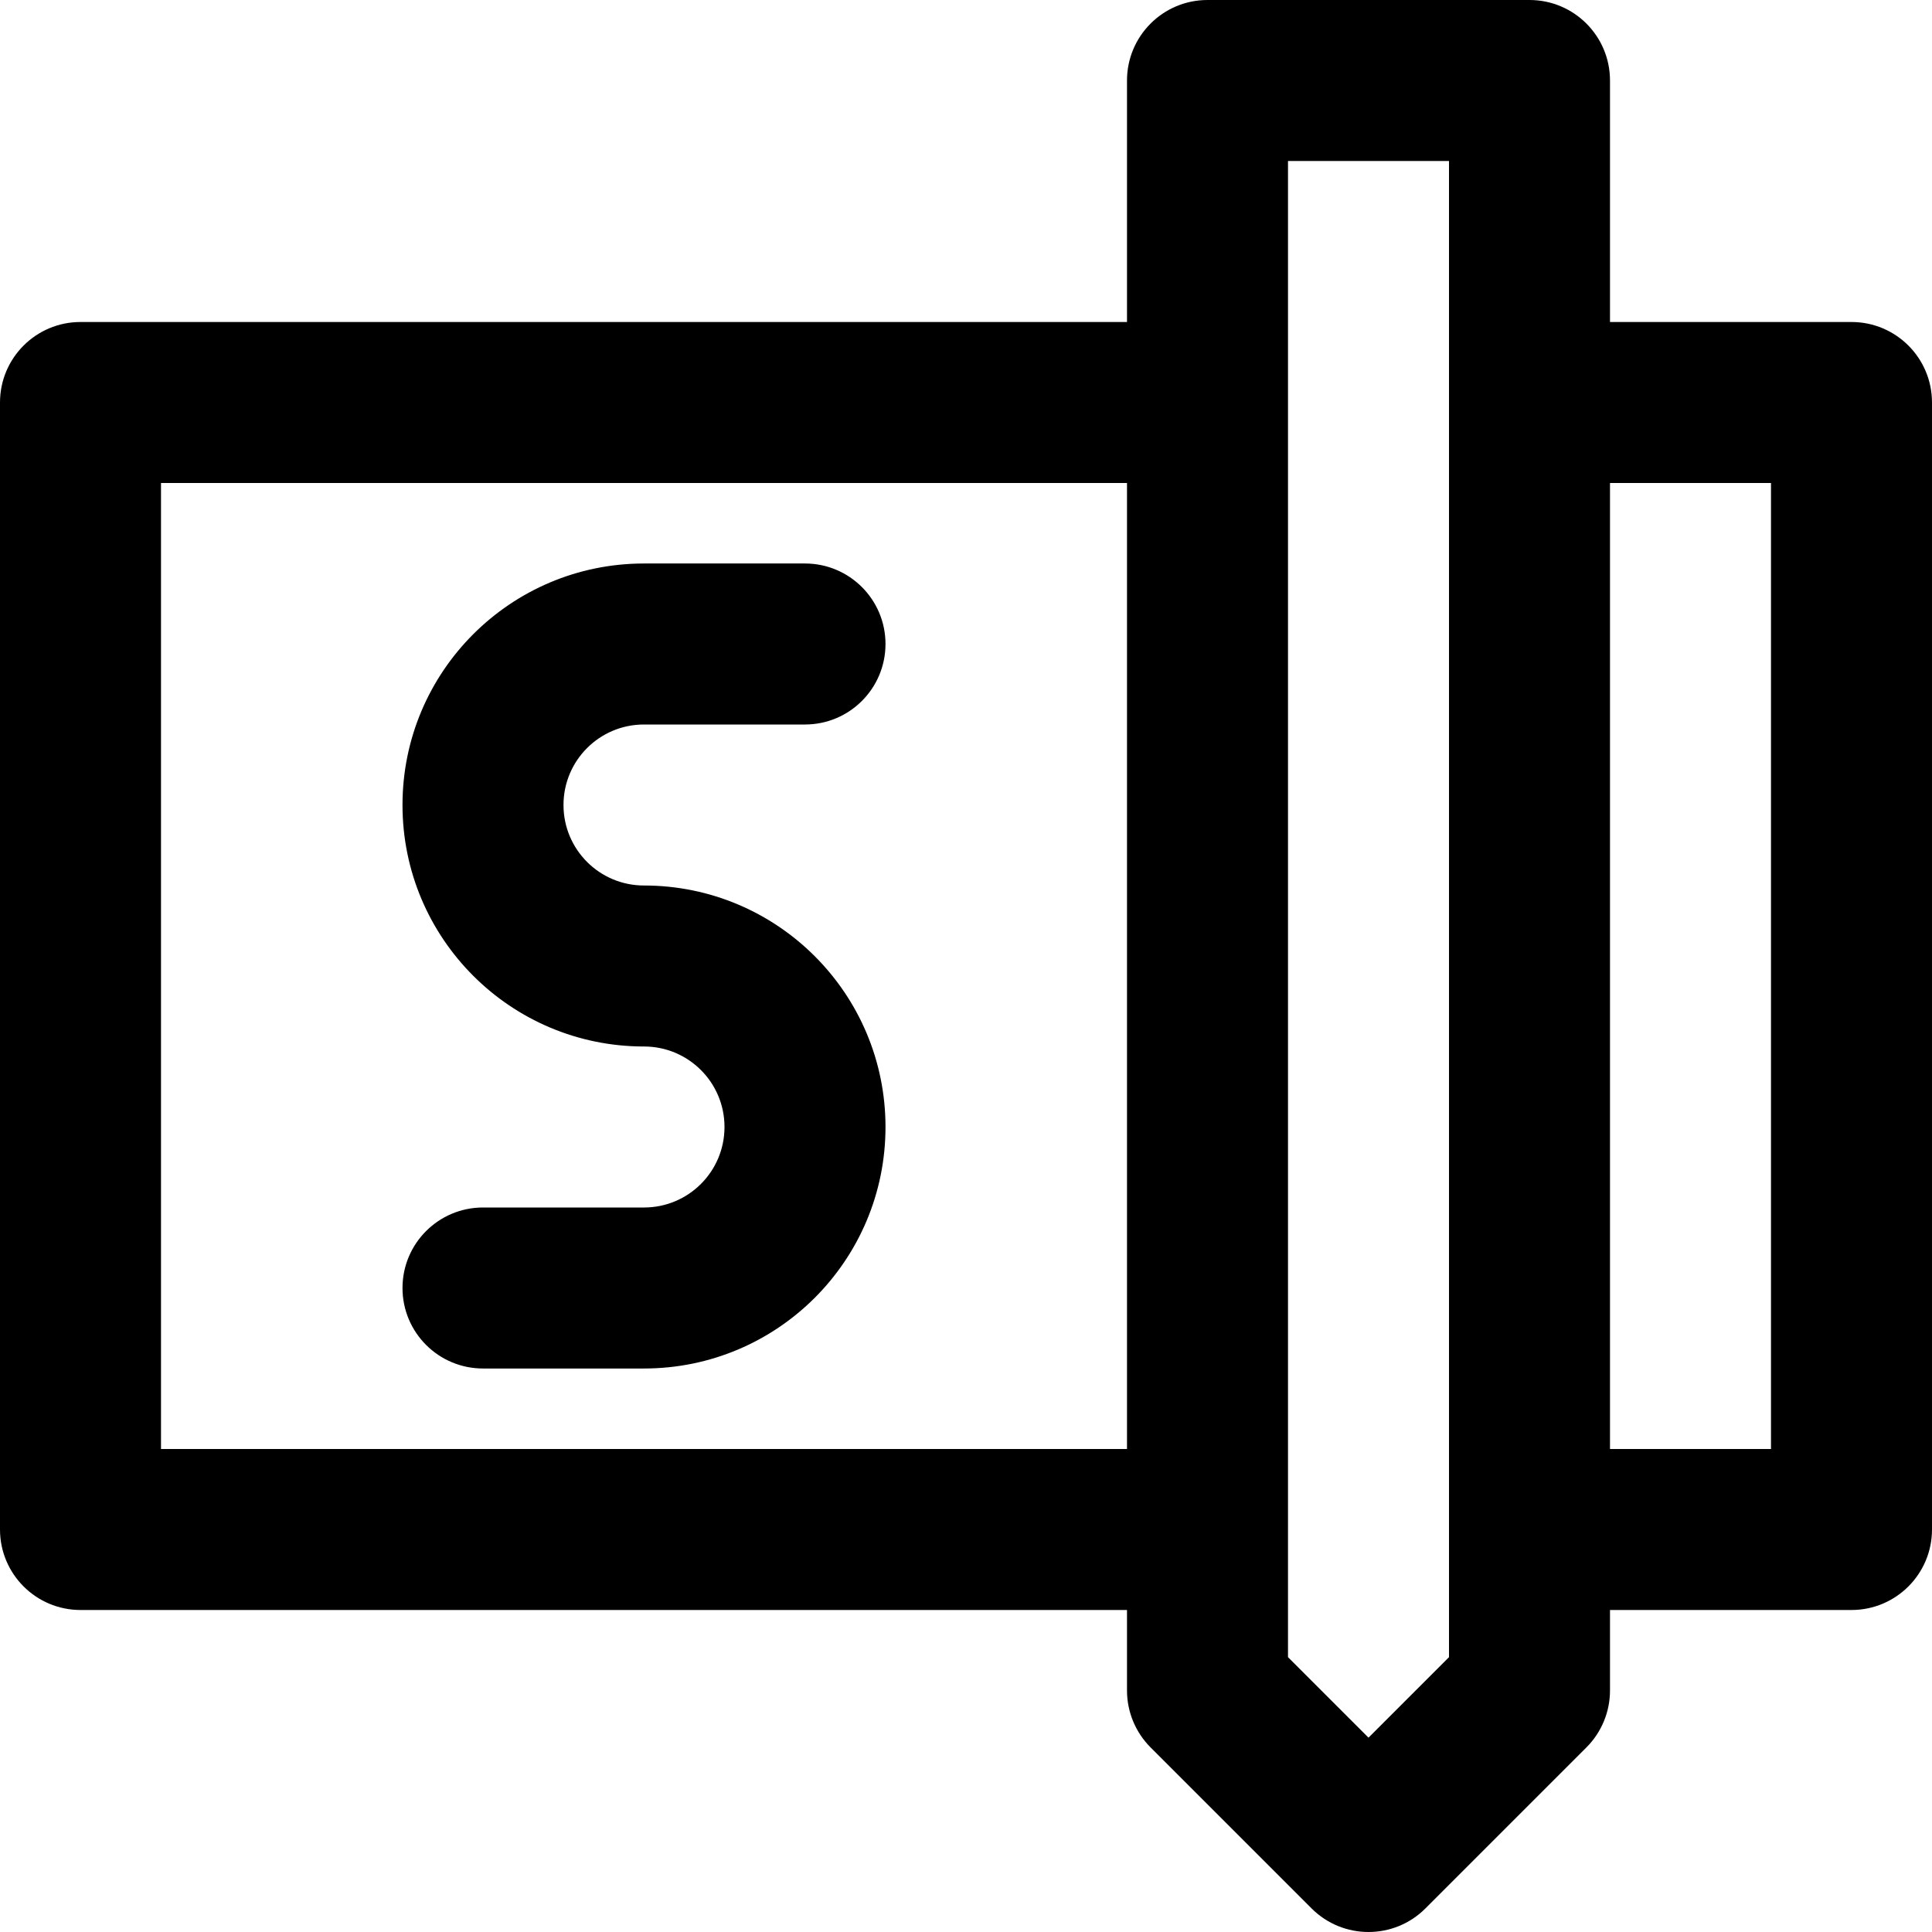 <?xml version="1.0" encoding="iso-8859-1"?>
<!-- Uploaded to: SVG Repo, www.svgrepo.com, Generator: SVG Repo Mixer Tools -->
<svg fill="#000000" height="800px" width="800px" version="1.1" id="Layer_1" xmlns="http://www.w3.org/2000/svg" xmlns:xlink="http://www.w3.org/1999/xlink" 
	 viewBox="0 0 491.52 491.52" xml:space="preserve">
<g>
	<g>
		<g>
			<path d="M471.04,81.92H409.6V20.48C409.6,9.169,400.431,0,389.12,0H307.2c-11.311,0-20.48,9.169-20.48,20.48v61.44H20.48
				C9.169,81.92,0,91.089,0,102.4v286.72c0,11.311,9.169,20.48,20.48,20.48h266.24v20.48c0,5.432,2.158,10.641,5.998,14.482
				l40.96,40.96c7.998,7.998,20.965,7.998,28.963,0l40.96-40.96c3.841-3.841,5.998-9.05,5.998-14.482V409.6h61.44
				c11.311,0,20.48-9.169,20.48-20.48V102.4C491.52,91.089,482.351,81.92,471.04,81.92z M40.96,368.64V122.88h245.76v245.76H40.96z
				 M368.64,421.597l-20.48,20.48l-20.48-20.48V389.12V102.4V40.96h40.96v61.44v286.72V421.597z M450.56,368.64H409.6V122.88h40.96
				V368.64z"/>
			<path d="M163.84,184.32h40.96c11.311,0,20.48-9.169,20.48-20.48s-9.169-20.48-20.48-20.48h-40.96
				c-33.941,0-61.44,27.499-61.44,61.44c0,33.941,27.499,61.44,61.44,61.44c11.32,0,20.48,9.16,20.48,20.48
				c0,11.32-9.16,20.48-20.48,20.48h-40.96c-11.311,0-20.48,9.169-20.48,20.48s9.169,20.48,20.48,20.48h40.96
				c33.941,0,61.44-27.499,61.44-61.44c0-33.941-27.499-61.44-61.44-61.44c-11.32,0-20.48-9.16-20.48-20.48
				C143.36,193.48,152.52,184.32,163.84,184.32z"/>
		</g>
	</g>
</g>
</svg>
